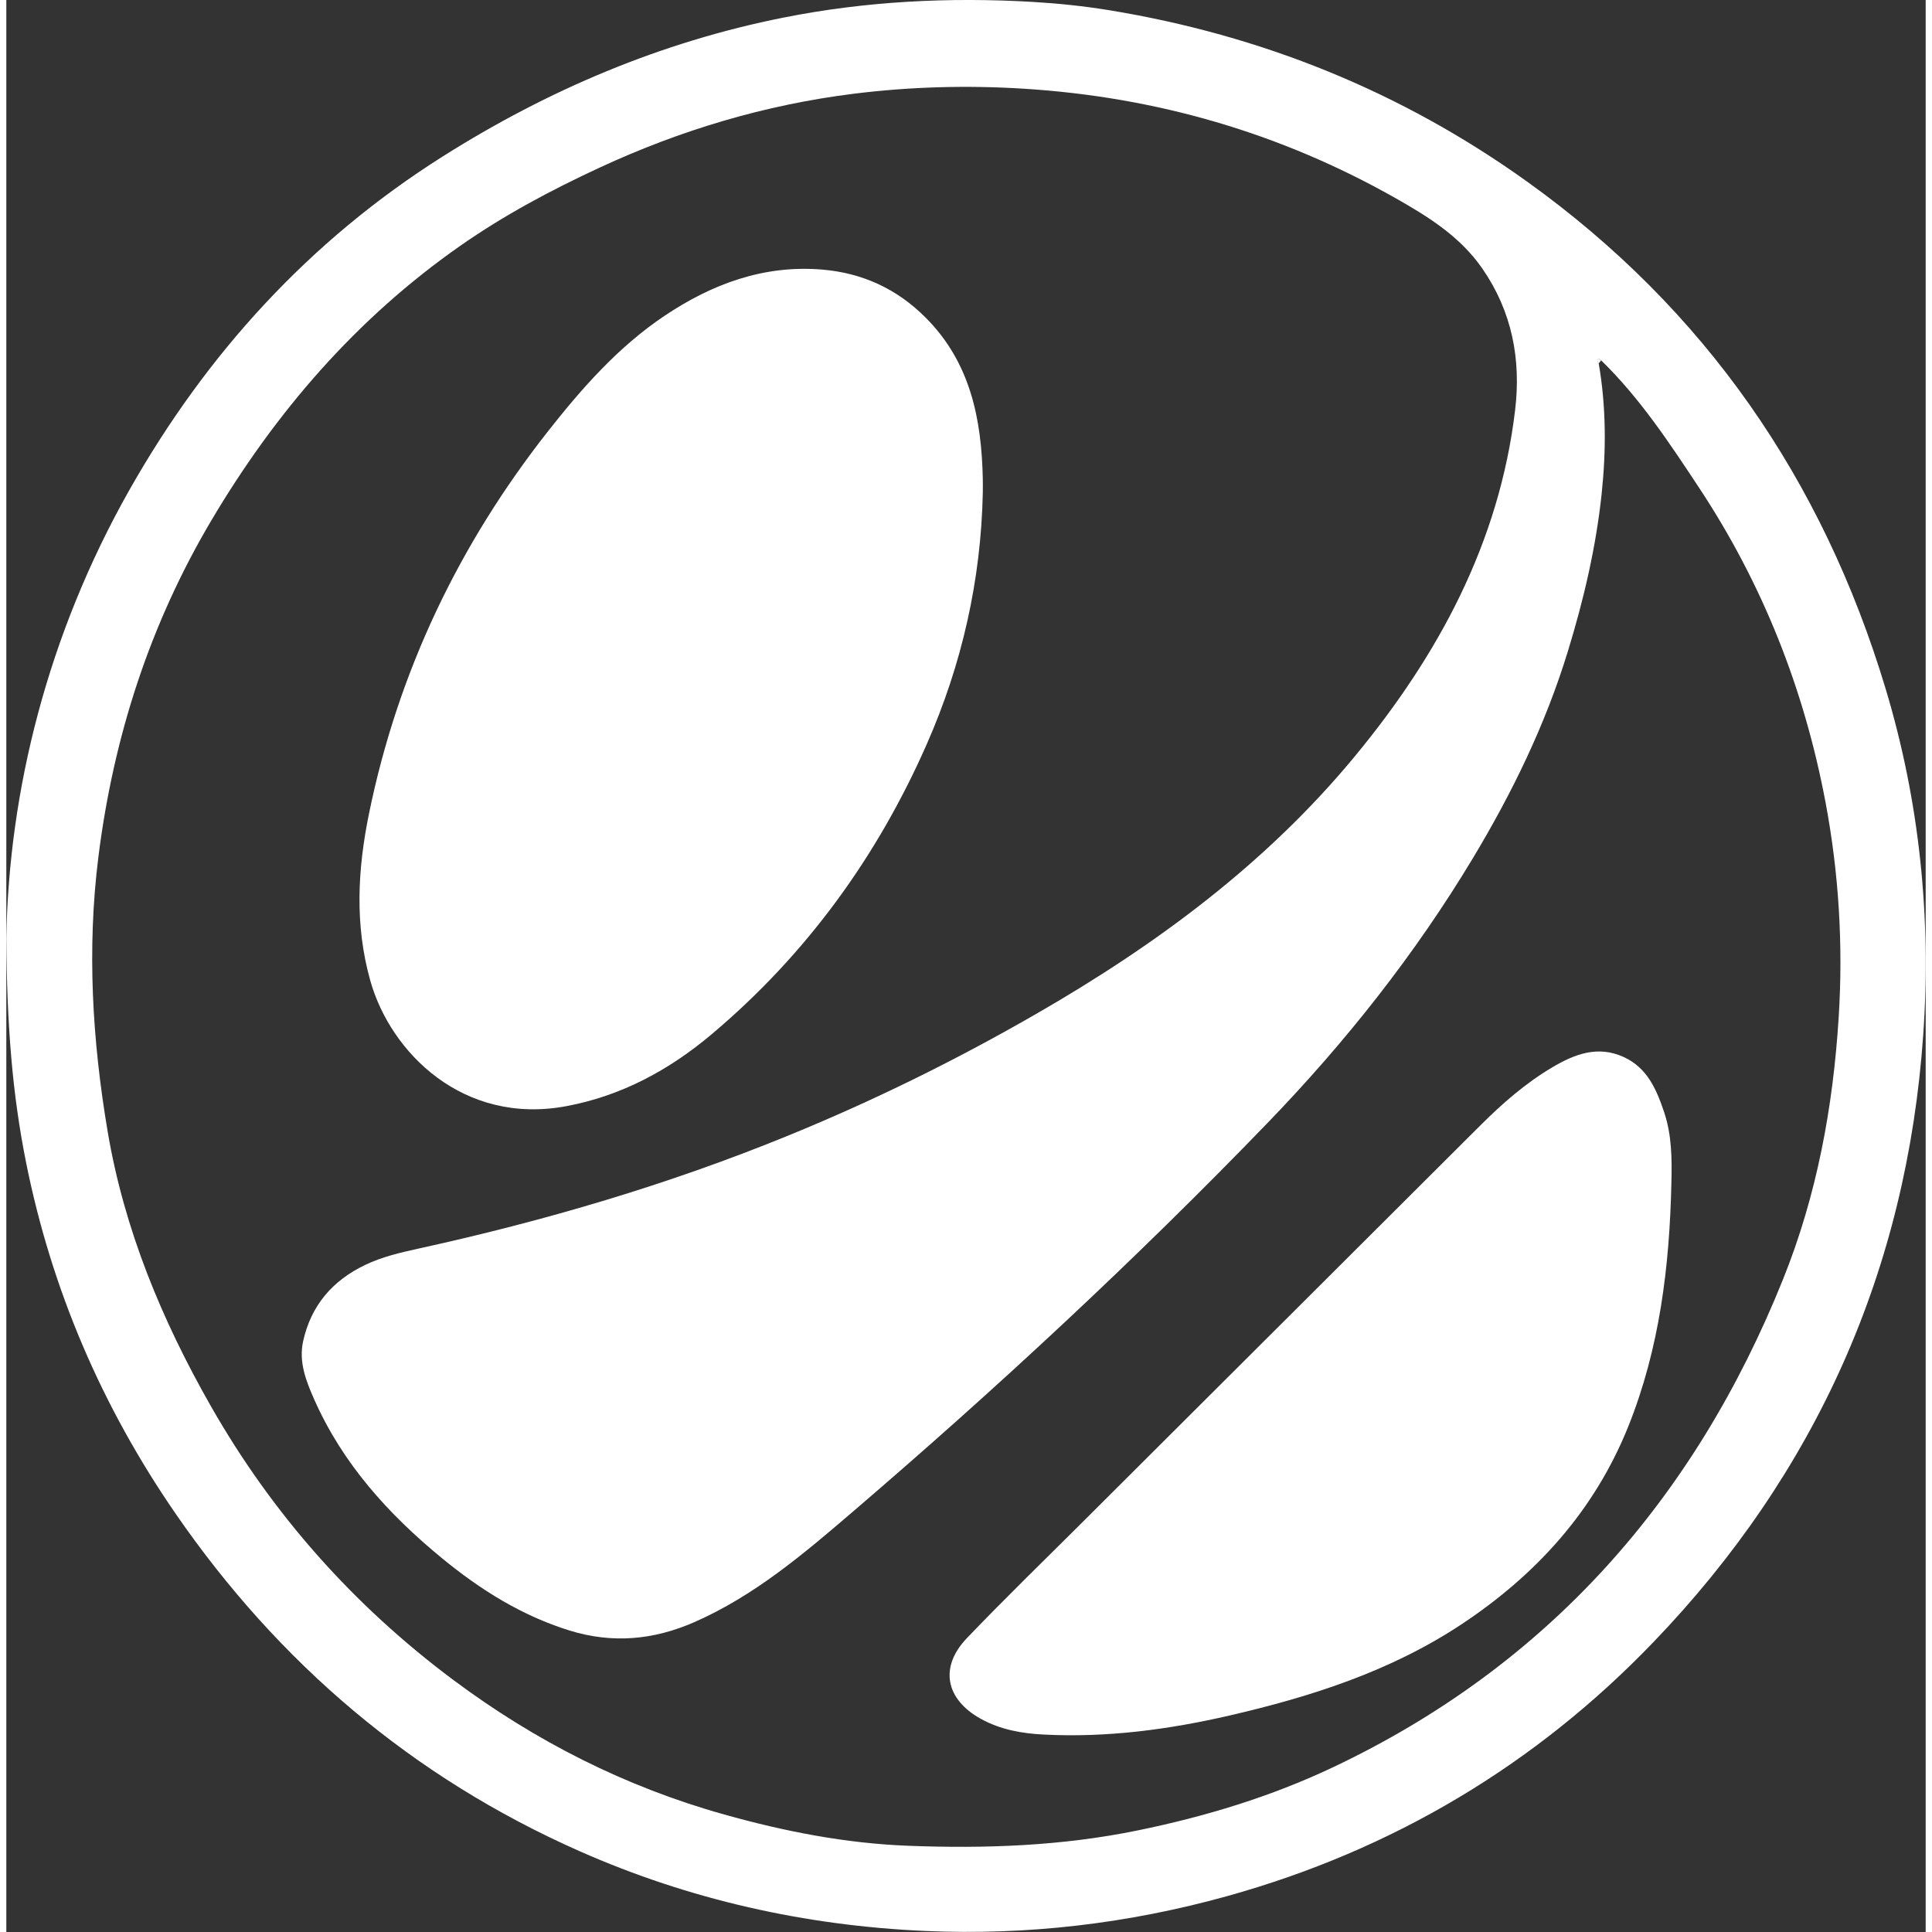 <svg data-hk="000000110001110" height="24" viewBox="0 0 367.66 370.08" width="24" xmlns="http://www.w3.org/2000/svg"><rect x="0" y="0" width="367.66" height="370.08" fill="#333333" stroke="none"/><path d="M0,179.65c.48-28.01,7.85-58,23.58-85.8,14.81-26.17,34.54-47.78,60-63.87,20.15-12.73,41.81-21.94,65.29-26.61,15.82-3.15,31.75-3.94,47.82-3,4.85.29,9.68.79,14.48,1.57,29.23,4.78,56.03,15.57,80.13,32.84,34.08,24.43,56.61,57.08,68.67,97.1,6.53,21.66,8.78,43.82,7.22,66.35-3.13,45-20.54,83.9-51.65,116.29-22.64,23.58-50.07,39.91-81.73,48.7-18.91,5.25-38.21,7.53-57.83,6.66-22.99-1.02-45.15-5.98-66.19-15.29-31.93-14.13-57.58-35.95-77.38-64.67-14.12-20.49-23.76-42.93-28.64-67.32-2.58-12.9-3.67-26-3.77-42.97ZM305.49,69.04c-.17-.12-.46-.38-.49-.35-.34.3-.23.62.03.92,1.43,8.3,1.44,16.65.56,24.99-1.09,10.28-3.44,20.28-6.47,30.16-4.3,14.05-10.69,27.15-18.22,39.67-11.11,18.47-24.44,35.29-39.42,50.79-25.22,26.1-51.79,50.76-79.34,74.36-9.39,8.05-18.84,16.1-30.38,21.16-7.81,3.42-15.7,4.12-23.87,1.59-9.17-2.84-17.11-7.83-24.46-13.87-10.26-8.43-19-18.09-24.44-30.37-1.56-3.53-3.02-7.19-2.13-11.19,1.51-6.82,5.61-11.6,11.86-14.59,3.22-1.55,6.68-2.36,10.15-3.12,24.21-5.31,47.93-12.27,70.89-21.66,16.4-6.7,32.26-14.52,47.61-23.37,22.93-13.2,43.99-28.77,60.93-49.27,16-19.37,27.7-40.94,30.72-66.38,1.15-9.71-.6-18.84-6.28-27.06-4.25-6.15-10.37-9.95-16.64-13.5-22.1-12.51-45.88-19.38-71.21-20.96-10.88-.68-21.74-.38-32.54.96-16.98,2.12-33.19,6.96-48.71,14.16-9.28,4.3-18.29,9.1-26.68,14.97-19.88,13.89-35.38,31.85-47.67,52.58-11.79,19.9-18.76,41.46-21.65,64.45-2.22,17.69-1.17,35.19,1.77,52.63,3.17,18.77,10.38,36.12,19.76,52.59,11.81,20.74,27.37,38.23,46.47,52.48,15.71,11.72,32.95,20.47,51.91,25.77,11.53,3.23,23.2,5.52,35.17,5.98,14.78.57,29.46.05,44.05-2.95,12.96-2.66,25.49-6.46,37.41-12.11,41.26-19.56,69.27-51.45,86.16-93.46,6.47-16.09,9.58-32.93,10.66-50.24.86-13.82.03-27.48-2.51-41.04-4.08-21.73-12.06-41.93-24.28-60.4-5.65-8.54-11.29-17.1-18.69-24.31Z" fill="white" stroke-width="0"></path><path d="M305.02,69.61c-.26-.3-.37-.63-.03-.92.04-.03.32.23.49.35-.15.19-.31.38-.46.57Z" fill="white" stroke-width="0"></path><path d="M187.05,94.34c-.34,16.79-4,32.91-10.74,48.22-9.49,21.55-23.05,40.24-41.1,55.47-8.13,6.87-17.29,11.87-27.95,13.86-19.7,3.68-33.66-10.21-37.55-24.08-3-10.69-2.41-21.35-.23-31.99,5.56-27.16,17.22-51.54,34.33-73.27,6.48-8.23,13.44-16.13,22.25-22.04,9.08-6.09,18.97-9.78,30.12-8.88,7.73.63,14.39,3.66,19.93,9.22,8.59,8.62,10.71,19.45,10.94,30.98.02.84,0,1.67,0,2.51Z" fill="white" stroke-width="0"></path><path d="M318.95,226.55c-.35,16-2.25,31.75-8.27,46.72-6.49,16.15-17.65,28.43-32.06,37.95-13.53,8.93-28.66,13.77-44.26,17.38-11.72,2.71-23.58,4.28-35.64,3.66-4.18-.21-8.26-.93-12.01-2.99-6.78-3.73-8.05-9.89-2.72-15.47,7.46-7.8,15.22-15.3,22.86-22.93,25.18-25.12,50.37-50.24,75.56-75.35,4.2-4.19,8.66-8.08,13.79-11.11,4.24-2.5,8.64-4.18,13.56-1.96,4.56,2.06,6.34,6.24,7.8,10.59,1.47,4.38,1.51,8.94,1.39,13.52Z" fill="white" stroke-width="0"></path></svg>
